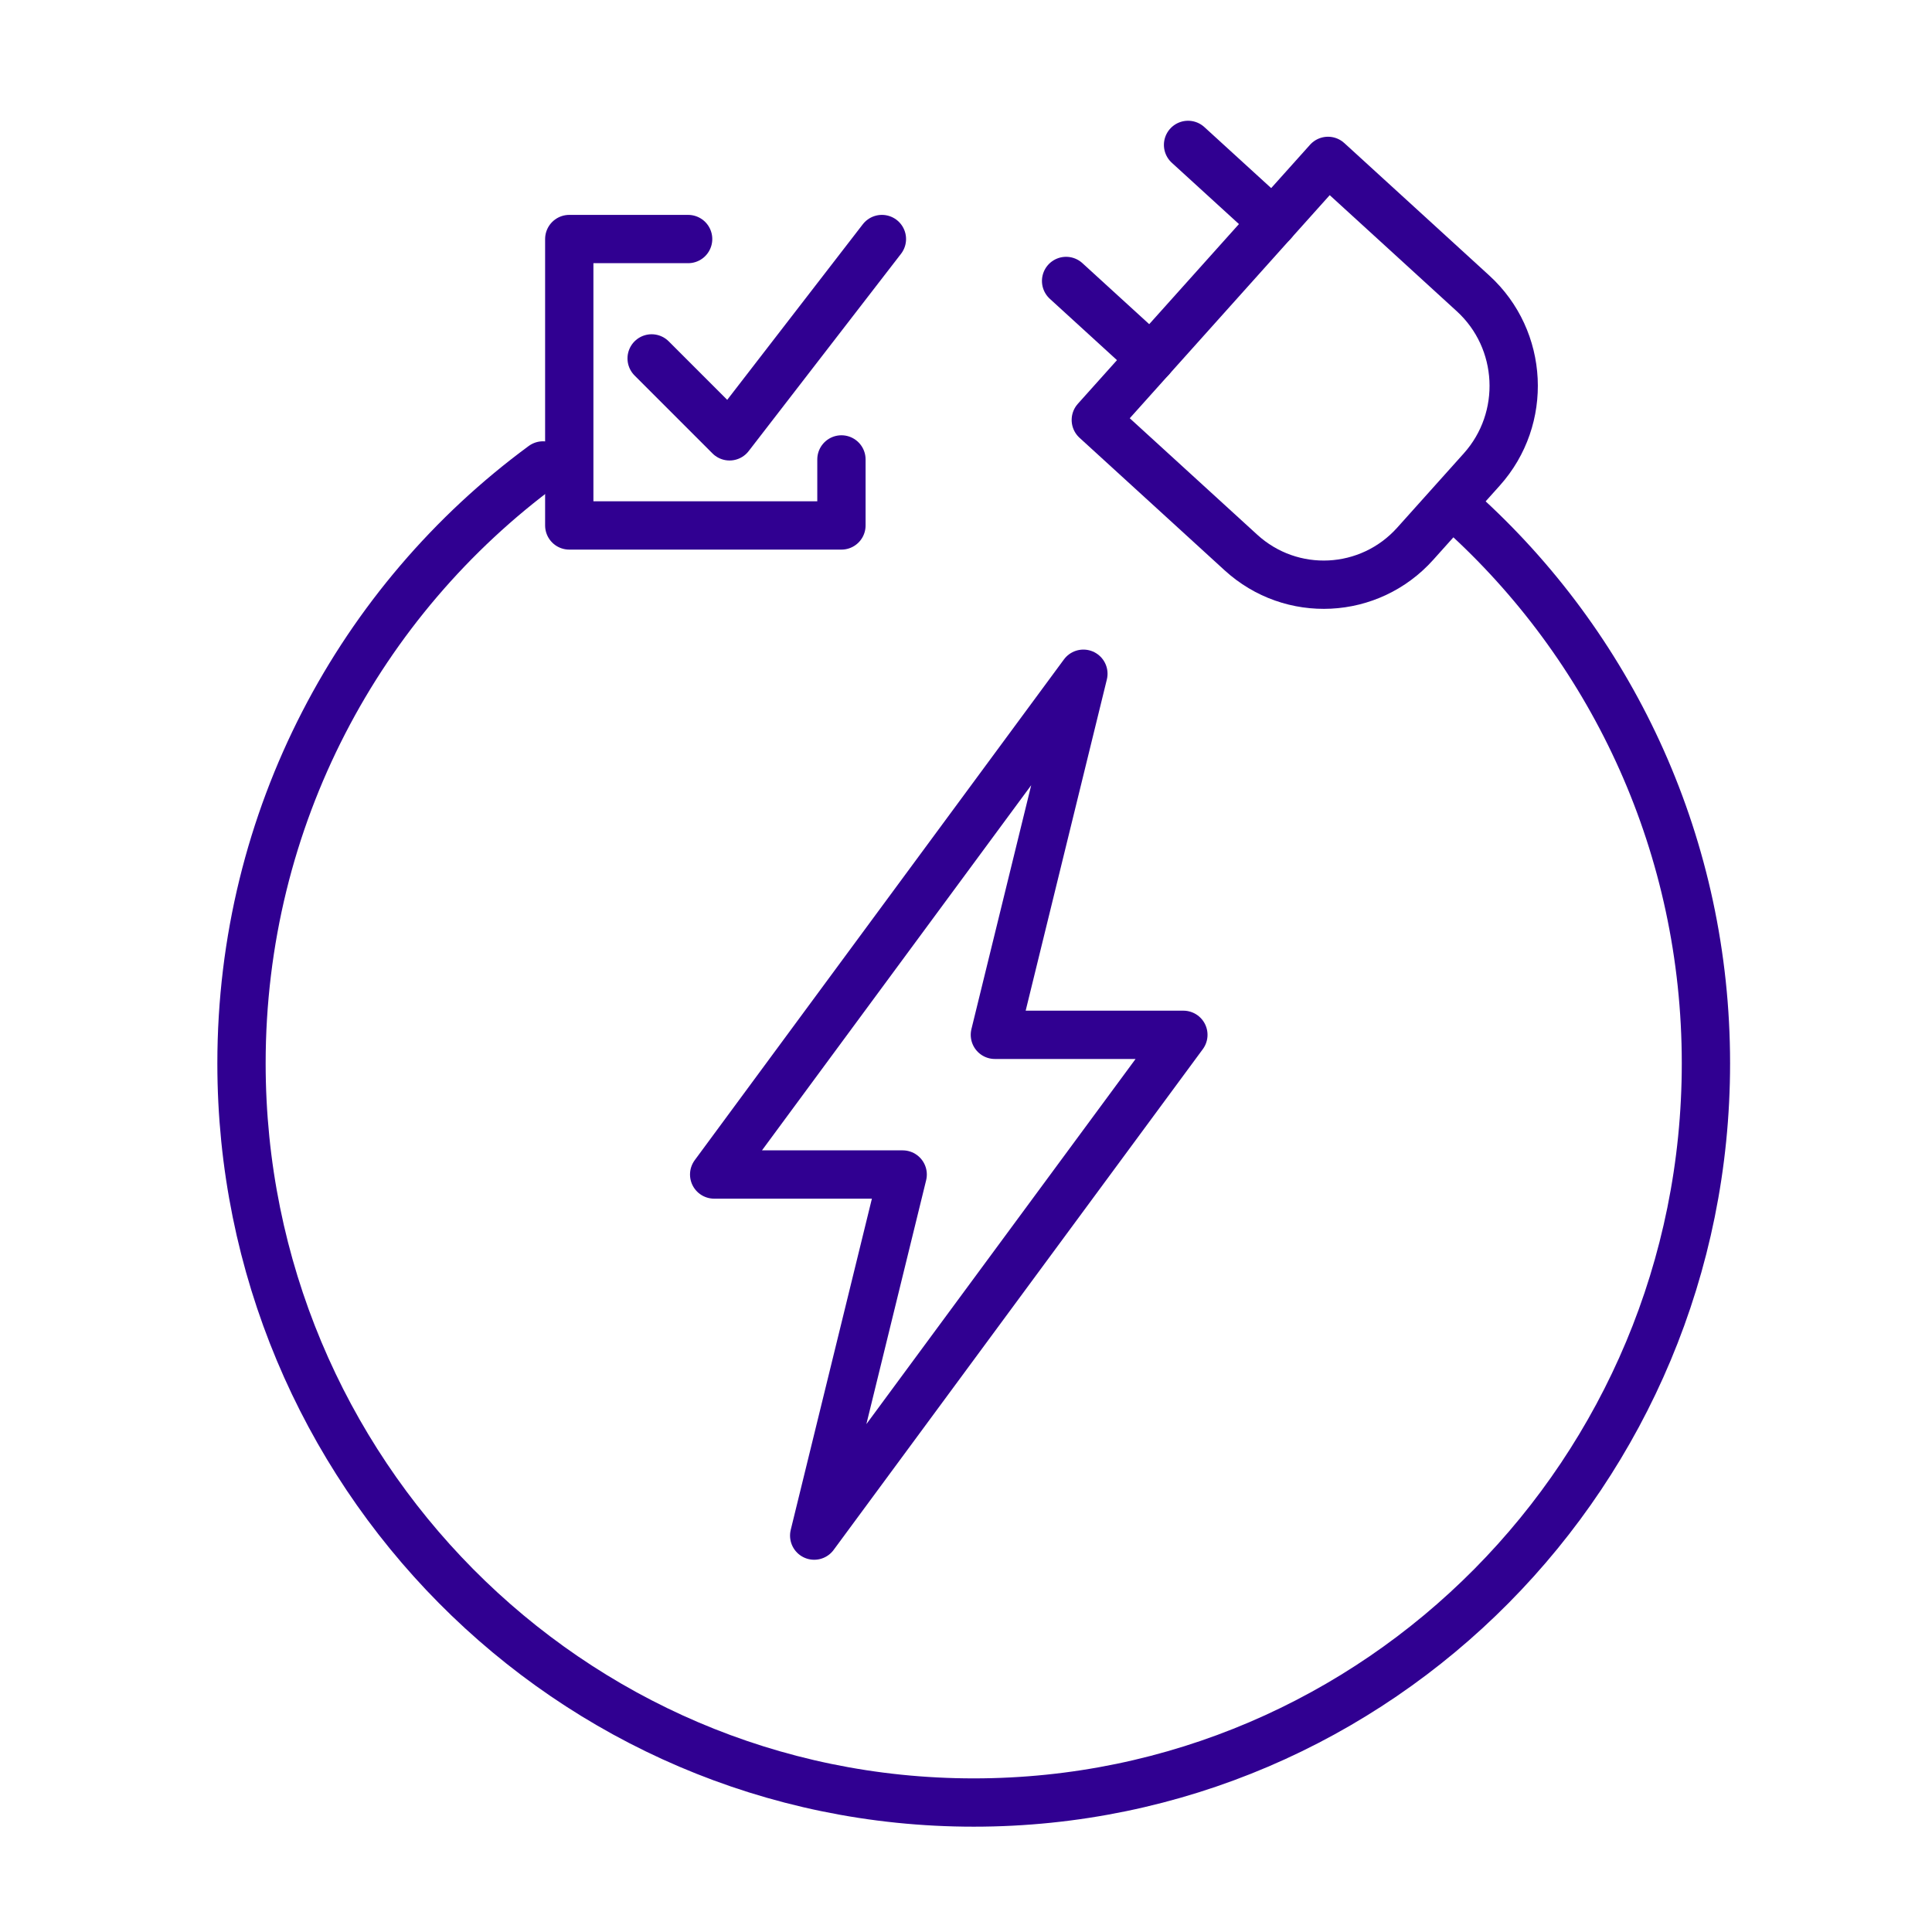 <svg width="80" height="80" viewBox="0 0 80 80" fill="none" xmlns="http://www.w3.org/2000/svg">
<path d="M60.791 21.45C66.844 27.046 70.639 35.09 70.639 44.03C70.639 60.934 57.066 74.639 40.32 74.639C23.574 74.639 10 60.935 10 44.03C10 33.855 14.918 24.838 22.485 19.273" stroke="#300091" stroke-width="2" stroke-linecap="round" stroke-linejoin="round"/>
<path d="M26.983 14.841L30.209 18.068L36.518 9.898" stroke="#300091" stroke-width="2" stroke-linecap="round" stroke-linejoin="round"/>
<path d="M28.494 9.898H23.572V21.758H34.842V19.024" stroke="#300091" stroke-width="2" stroke-linecap="round" stroke-linejoin="round"/>
<path d="M49.001 42.85H41.196L44.861 27.898L29.572 48.634H37.378L33.714 63.586L49.001 42.85Z" stroke="#300091" stroke-width="2" stroke-linecap="round" stroke-linejoin="round"/>
<path d="M47.657 14.842L44.145 11.634" stroke="#300091" stroke-width="2" stroke-linecap="round" stroke-linejoin="round"/>
<path d="M52.708 9.208L49.195 6" stroke="#300091" stroke-width="2" stroke-linecap="round" stroke-linejoin="round"/>
<path d="M48.558 20.296L45.375 17.389L54.99 6.662L58.173 9.569L60.997 12.15C63.09 14.062 63.252 17.327 61.357 19.441L58.603 22.513C56.709 24.627 53.475 24.79 51.382 22.876L48.558 20.296Z" stroke="#300091" stroke-width="2" stroke-linecap="round" stroke-linejoin="round"/>
</svg>
